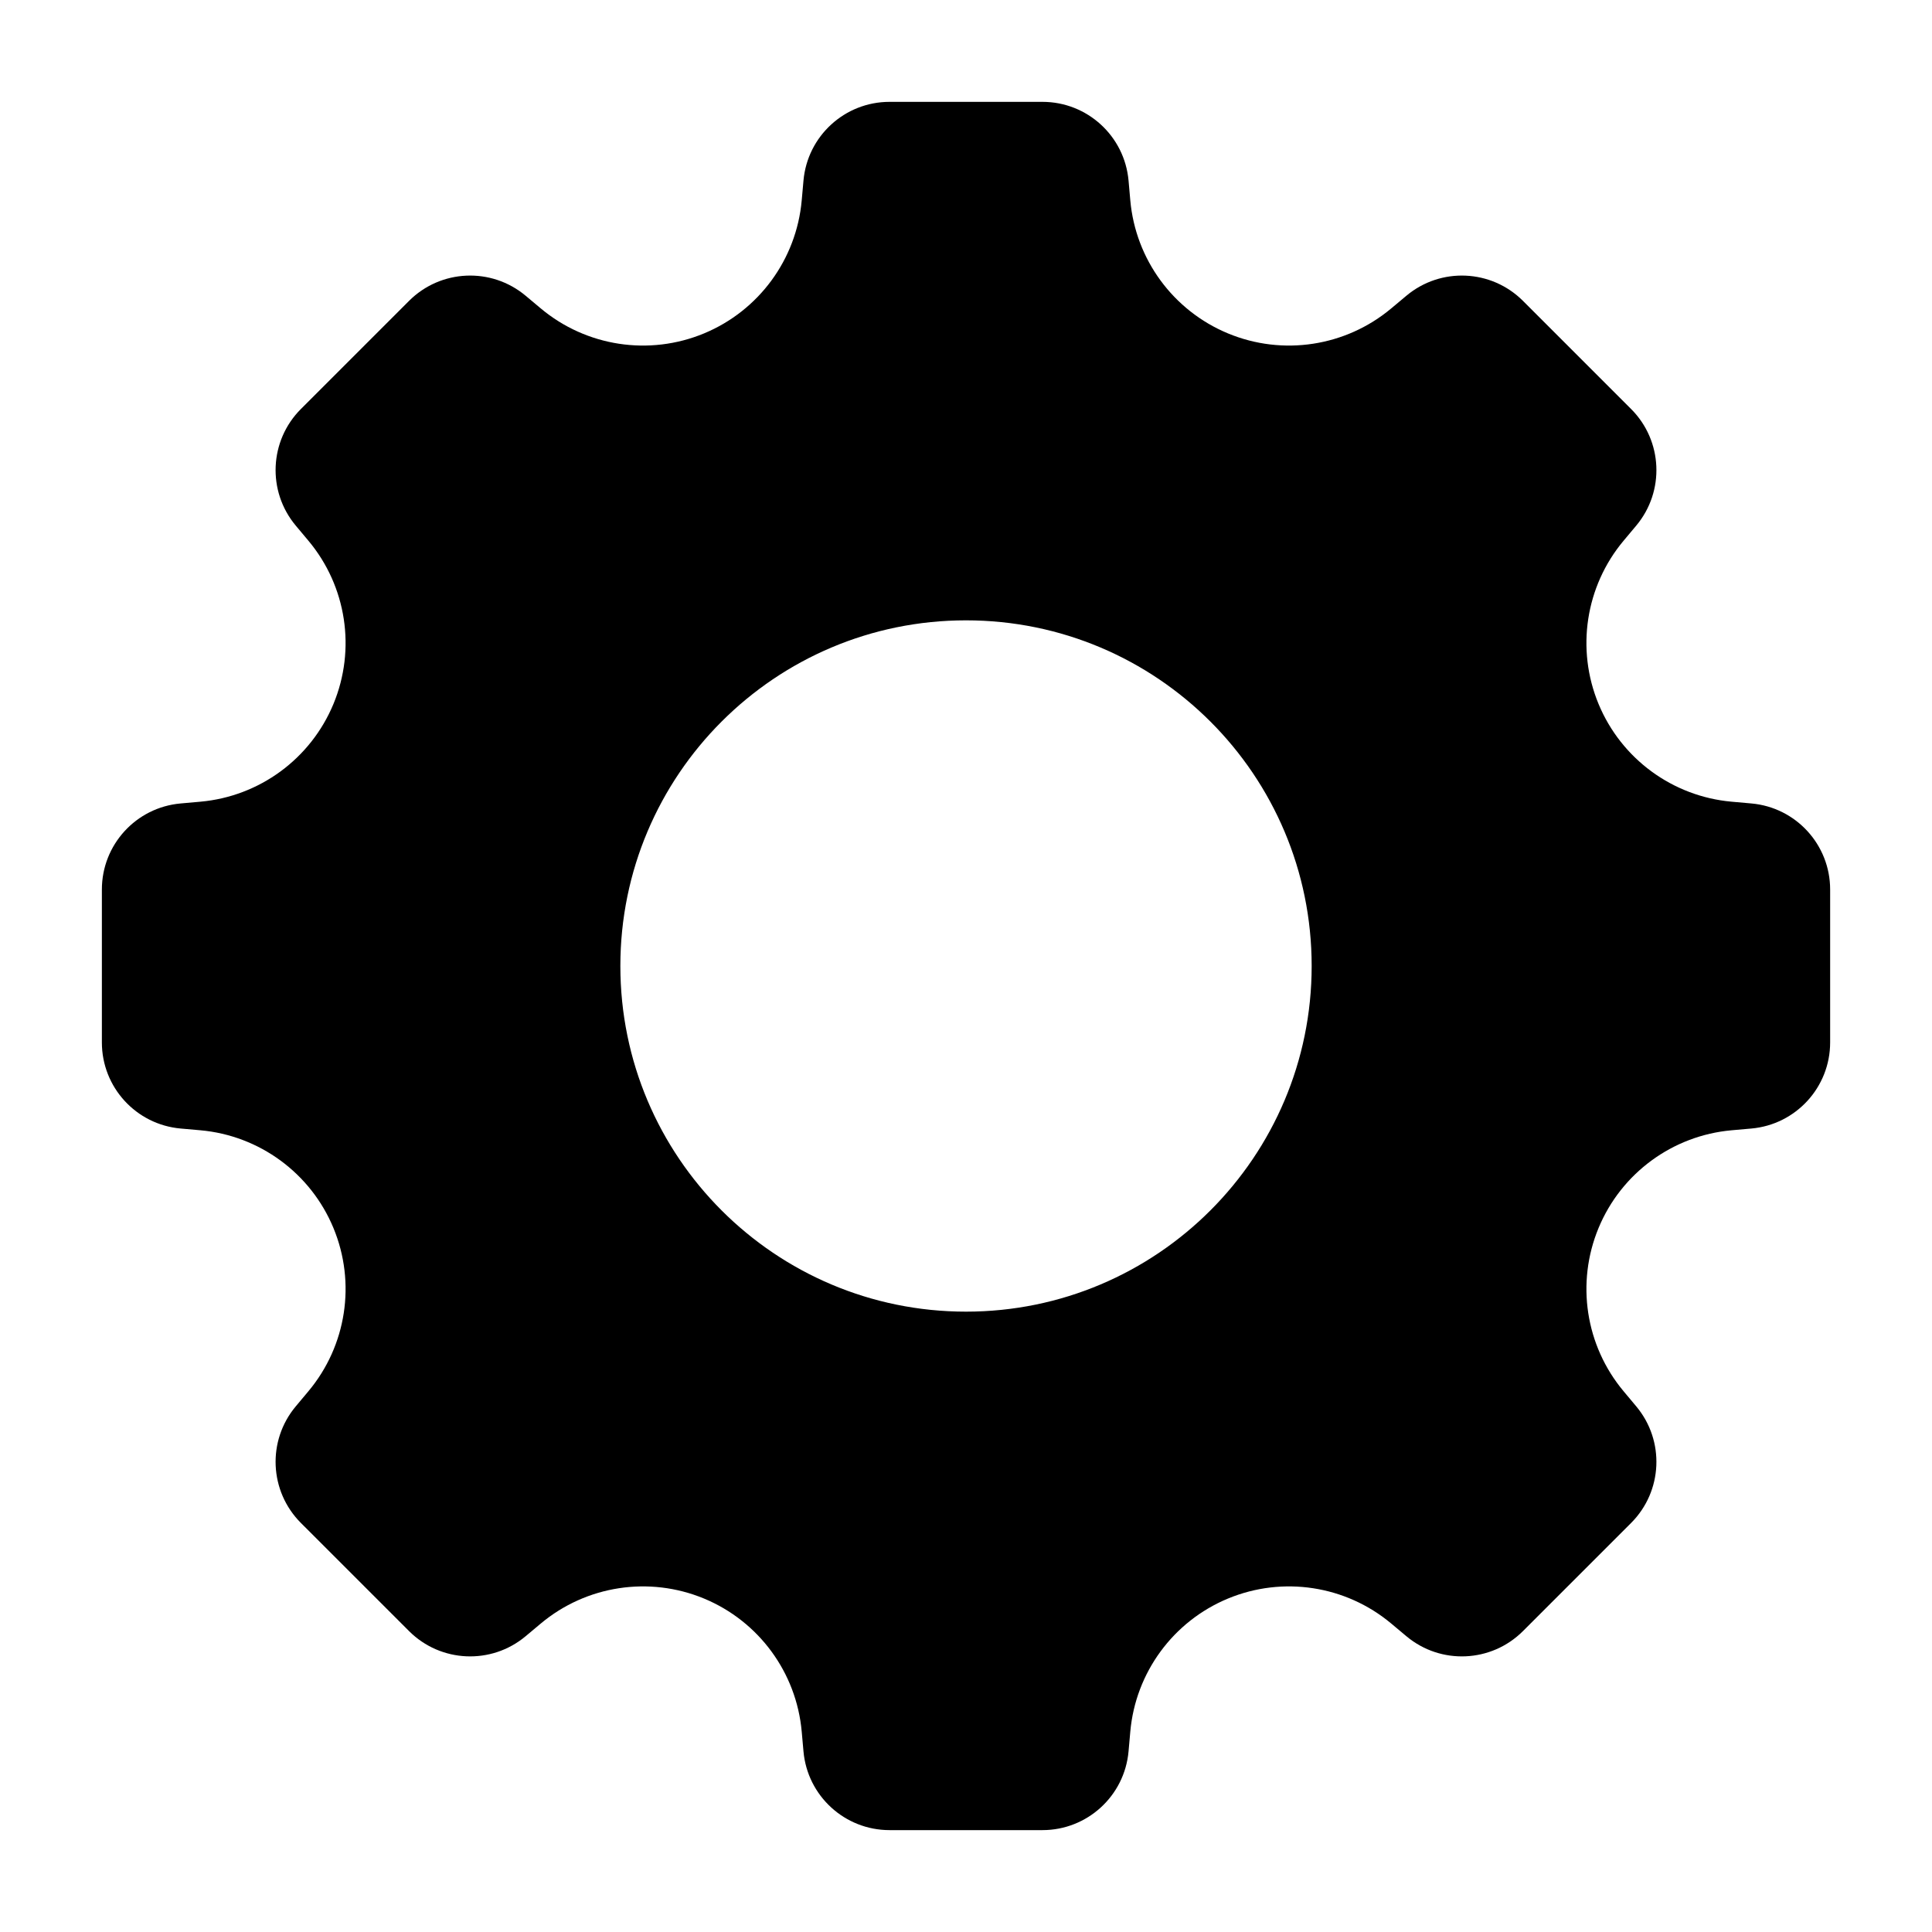 <?xml version="1.0" encoding="UTF-8"?>
<!-- Uploaded to: SVG Repo, www.svgrepo.com, Generator: SVG Repo Mixer Tools -->
<svg fill="#000000" width="800px" height="800px" version="1.1" viewBox="144 144 512 512" xmlns="http://www.w3.org/2000/svg">
 <path d="m330.57 232.36c14.523-6.023 24.504-19.617 25.895-35.277l0.465-5.219c1.047-11.812 10.945-20.871 22.809-20.871h40.527c11.863 0 21.762 9.059 22.812 20.871l0.461 5.219c1.391 15.66 11.371 29.254 25.898 35.277 14.523 6.023 31.191 3.469 43.25-6.621l4.027-3.371c9.094-7.613 22.5-7.019 30.891 1.367l28.656 28.656c8.387 8.391 8.98 21.797 1.367 30.895l-3.371 4.023c-10.09 12.059-12.641 28.727-6.621 43.254 6.023 14.523 19.617 24.504 35.281 25.895l5.215 0.465c11.816 1.047 20.875 10.945 20.875 22.809v40.527c0 11.863-9.059 21.762-20.875 22.812l-5.215 0.461c-15.664 1.391-29.258 11.371-35.281 25.898-6.019 14.523-3.469 31.191 6.621 43.25l3.371 4.027c7.613 9.094 7.019 22.5-1.367 30.891l-28.656 28.656c-8.391 8.387-21.797 8.98-30.891 1.367l-4.027-3.371c-12.059-10.09-28.727-12.641-43.25-6.621-14.527 6.023-24.508 19.617-25.898 35.281l-0.461 5.215c-1.051 11.816-10.949 20.875-22.812 20.875h-40.527c-11.863 0-21.762-9.059-22.809-20.875l-0.465-5.215c-1.391-15.664-11.371-29.258-25.895-35.281-14.527-6.019-31.195-3.469-43.254 6.621l-4.023 3.371c-9.098 7.613-22.504 7.019-30.891-1.367l-28.66-28.656c-8.387-8.391-8.98-21.797-1.367-30.891l3.371-4.027c10.09-12.059 12.645-28.727 6.621-43.25-6.023-14.527-19.617-24.508-35.277-25.898l-5.219-0.461c-11.812-1.051-20.871-10.949-20.871-22.812v-40.527c0-11.863 9.059-21.762 20.871-22.809l5.219-0.465c15.66-1.391 29.254-11.371 35.277-25.895 6.023-14.527 3.469-31.195-6.621-43.254l-3.371-4.023c-7.613-9.098-7.019-22.504 1.367-30.895l28.66-28.656c8.387-8.387 21.793-8.98 30.891-1.367l4.023 3.371c12.059 10.09 28.727 12.645 43.254 6.621zm69.434 259.24c50.586 0 91.602-41.016 91.602-91.602 0-50.59-41.016-91.602-91.602-91.602-50.59 0-91.602 41.012-91.602 91.602 0 50.586 41.012 91.602 91.602 91.602z" fill-rule="evenodd"/>
</svg>